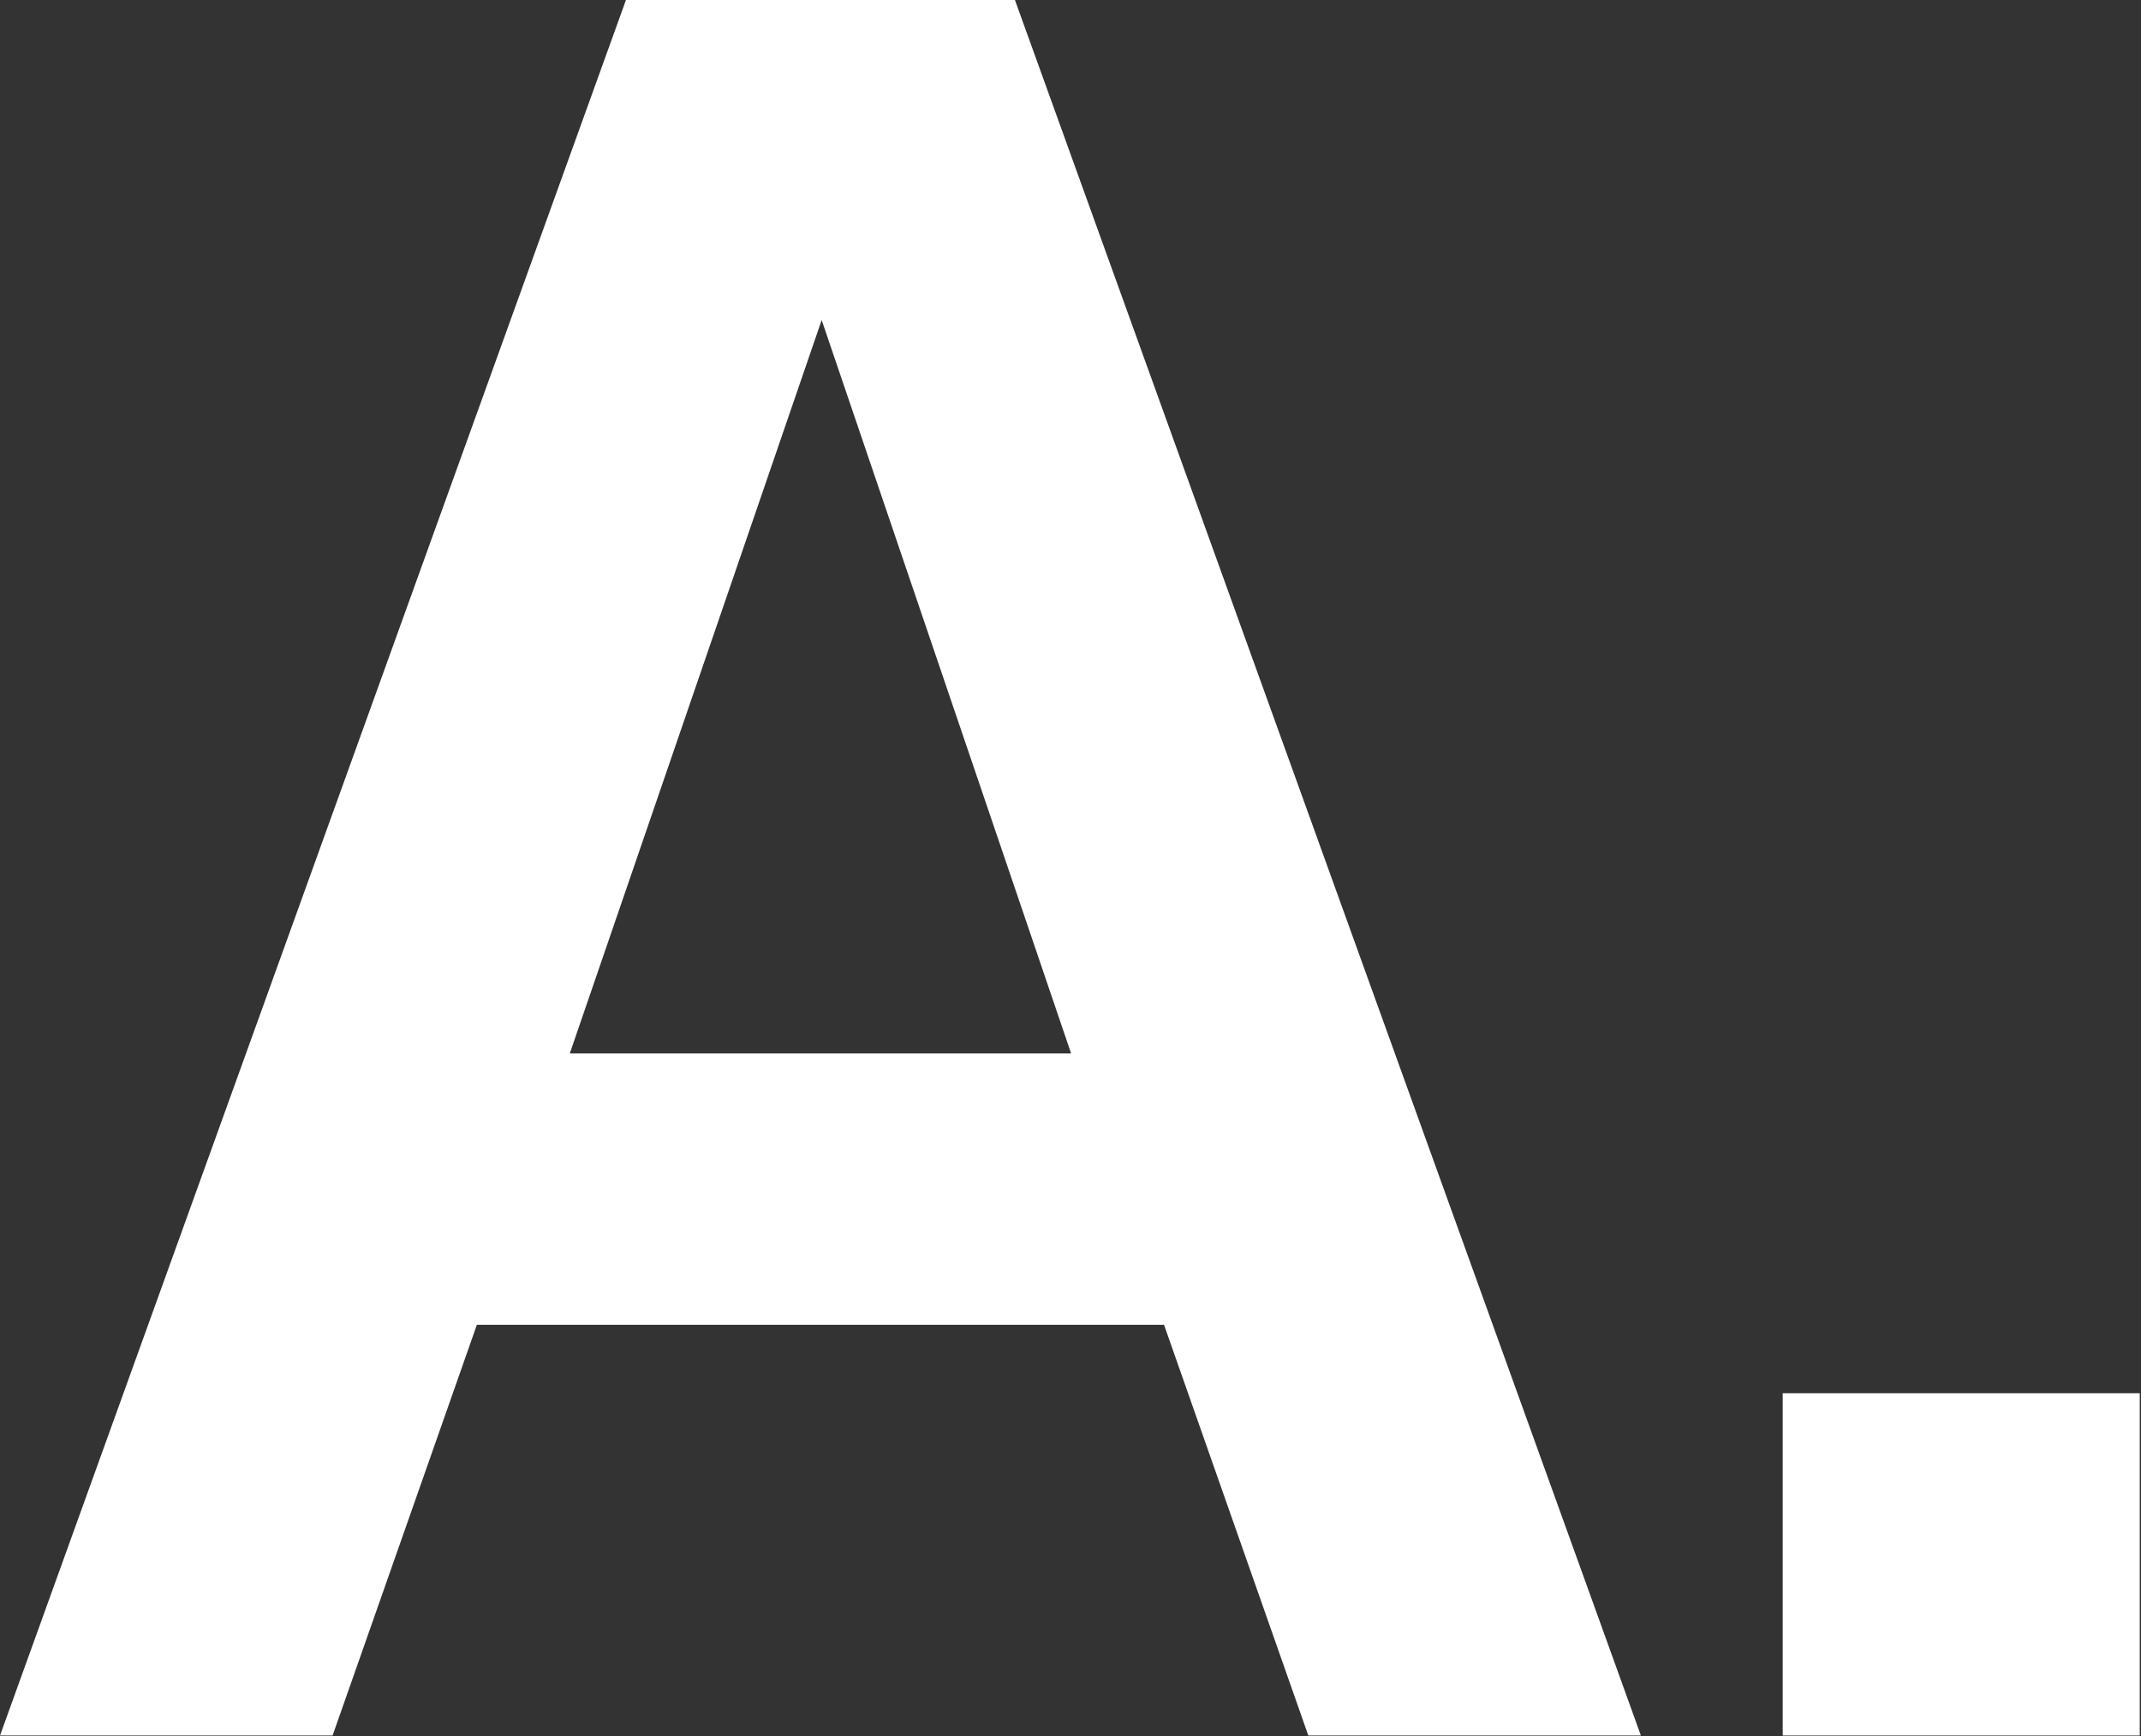 <svg xmlns="http://www.w3.org/2000/svg" xmlns:xlink="http://www.w3.org/1999/xlink" xmlns:serif="http://www.serif.com/" width="100%" height="100%" viewBox="0 0 788 639" xml:space="preserve" style="fill-rule:evenodd;clip-rule:evenodd;stroke-linejoin:round;stroke-miterlimit:2;"><rect x="0" y="0" width="788" height="639" fill="#333333" stroke="none"/>    <g transform="matrix(1,0,0,1,-128.872,-220.428)">        <g transform="matrix(1.155,0,0,1.092,-31.011,-40.168)">            <path d="M138.432,823.556L337.921,238.568L461.822,238.568L661.31,823.556L555.332,823.556L509.356,685.136L290.386,685.136L244.41,823.556L138.432,823.556ZM319.998,593.681L479.745,593.681L400.261,346.503L319.998,593.681Z" style="fill:white;fill-rule:nonzero;"></path>            <rect x="706.507" y="708.206" width="113.771" height="115.35" style="fill:white;fill-rule:nonzero;"></rect>        </g>    </g></svg>